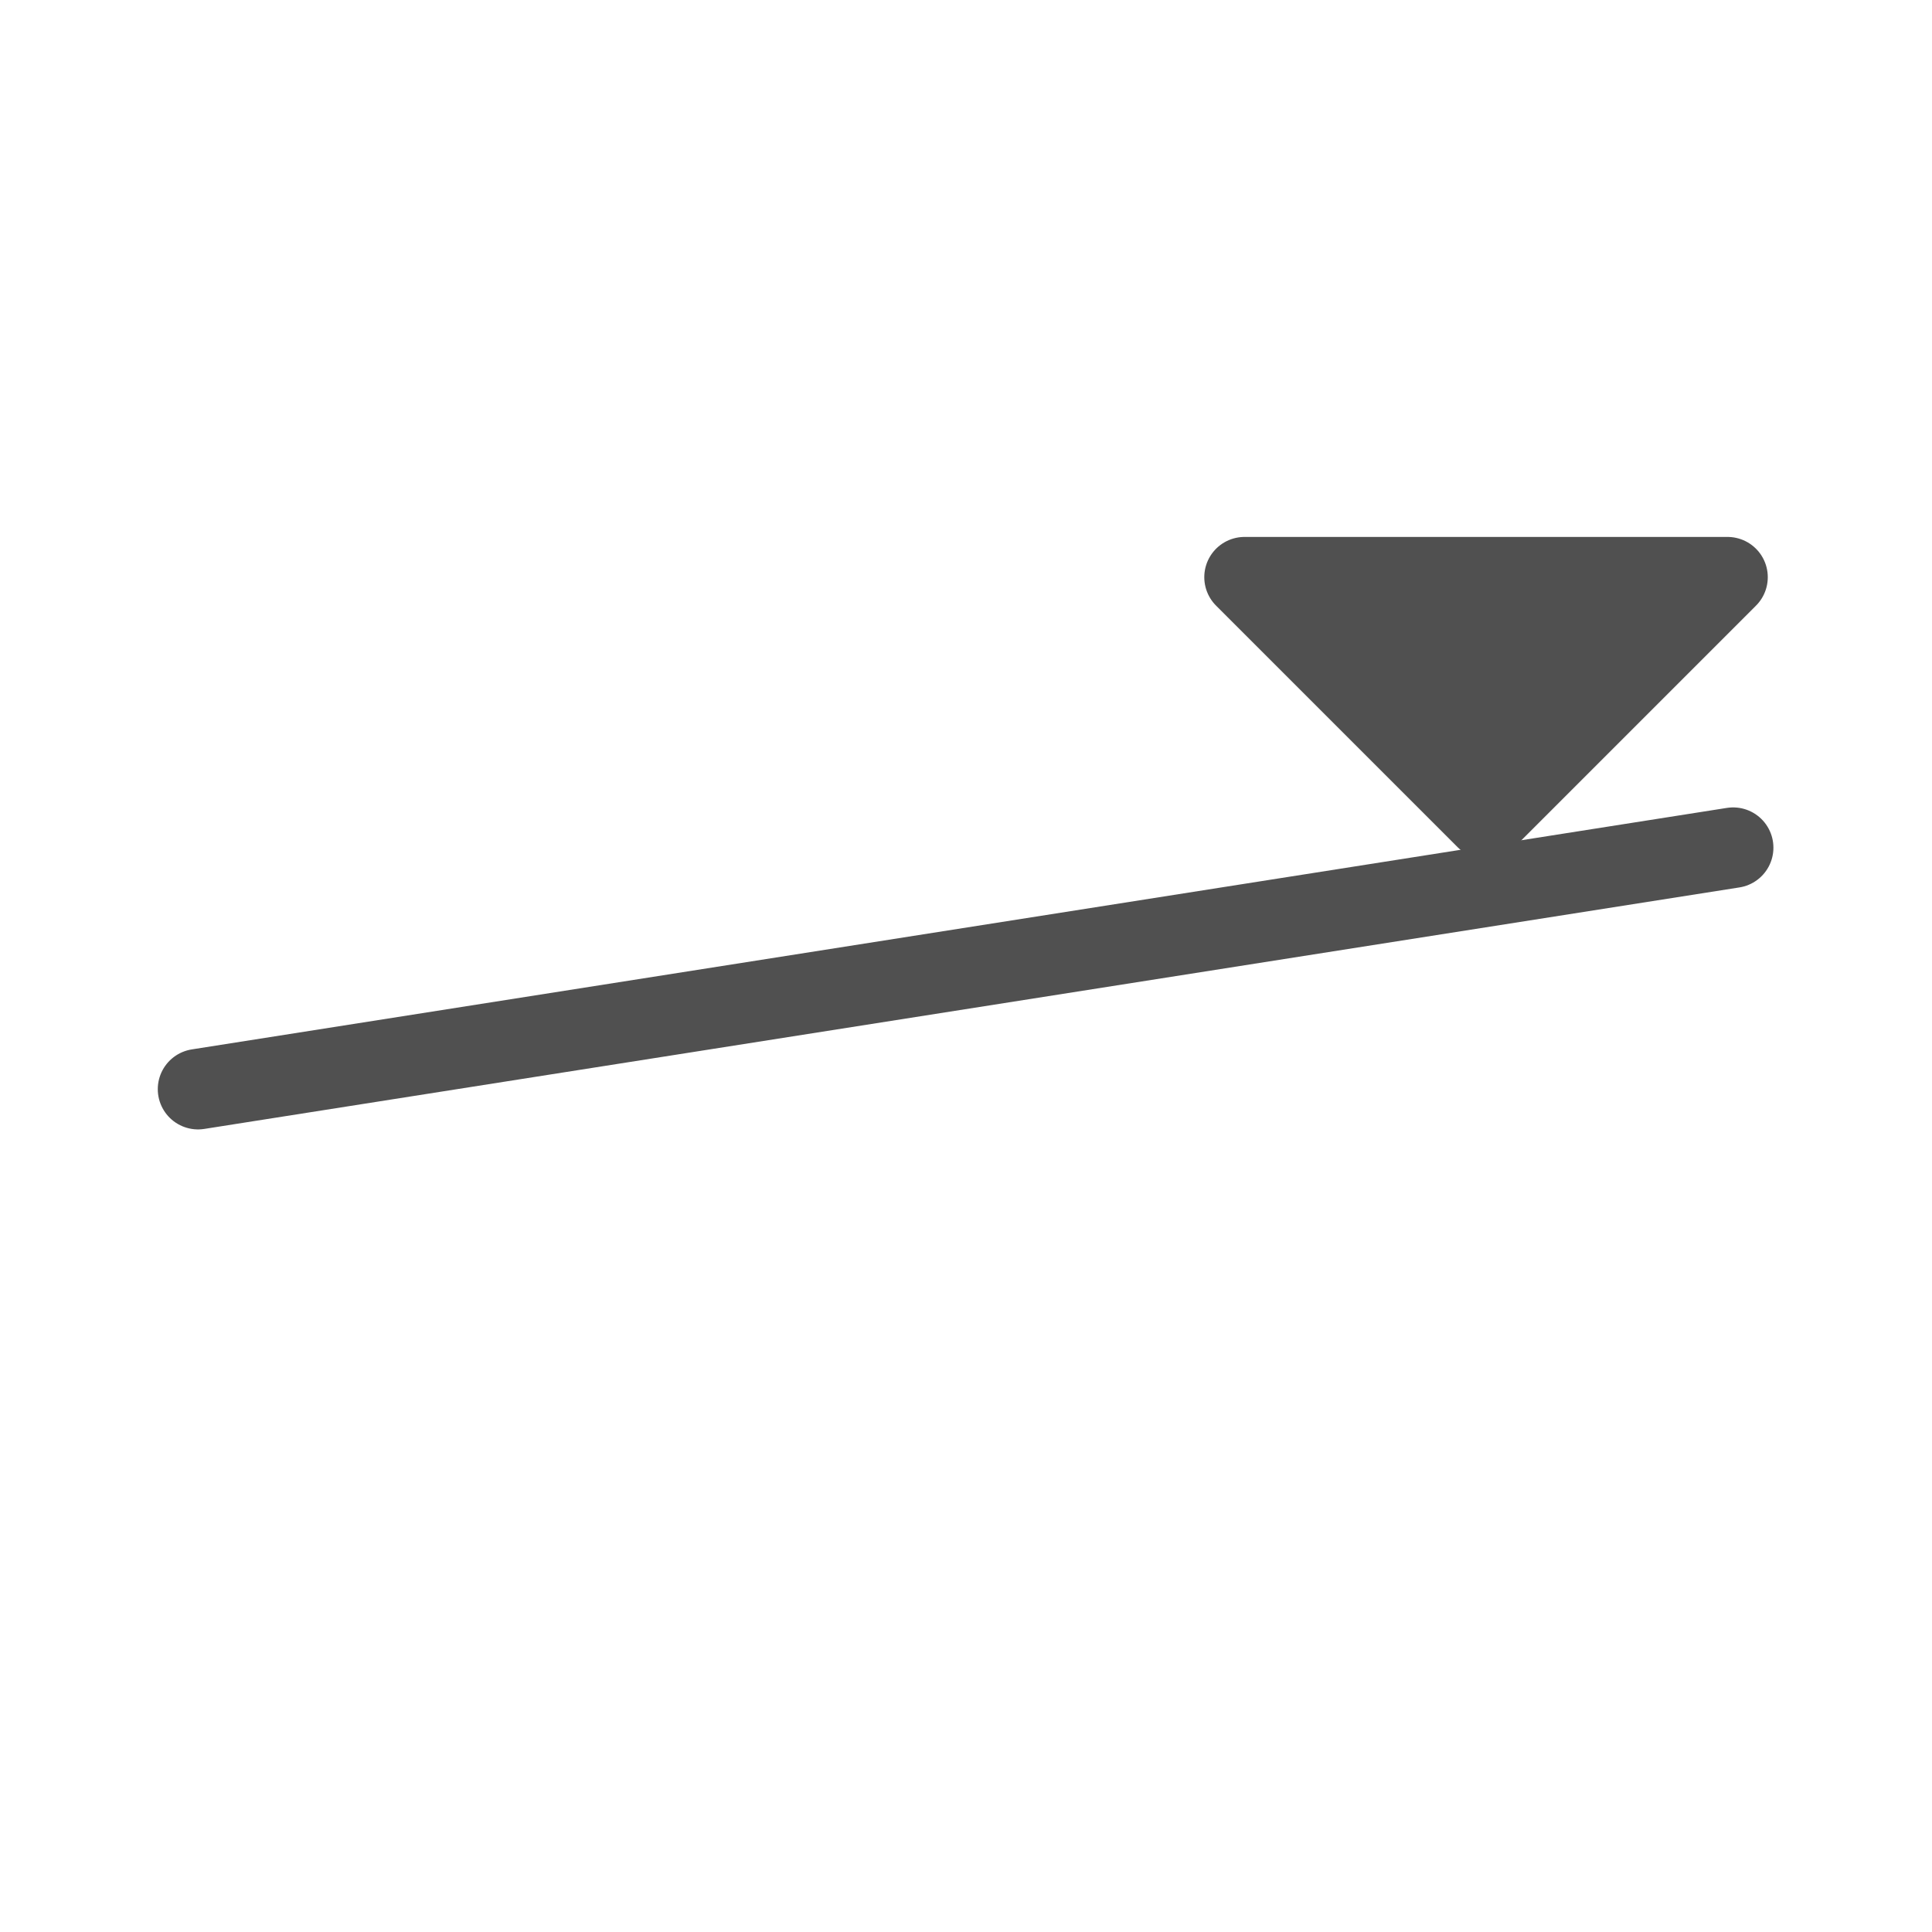 <svg id="Icon" xmlns="http://www.w3.org/2000/svg" viewBox="0 0 24 24"><defs><style>.cls-1{fill:#d9d9d9;stroke-linecap:round;}.cls-1,.cls-2{stroke:#505050;stroke-linejoin:round;}.cls-2{fill:#505050;}</style></defs><title>bs_line_z2_</title><line class="cls-1" x1="21.53" y1="10.53" x2="2.46" y2="13.53"/><polygon class="cls-2" points="18.46 10.17 21.46 7.17 15.46 7.17 18.46 10.17"/></svg>